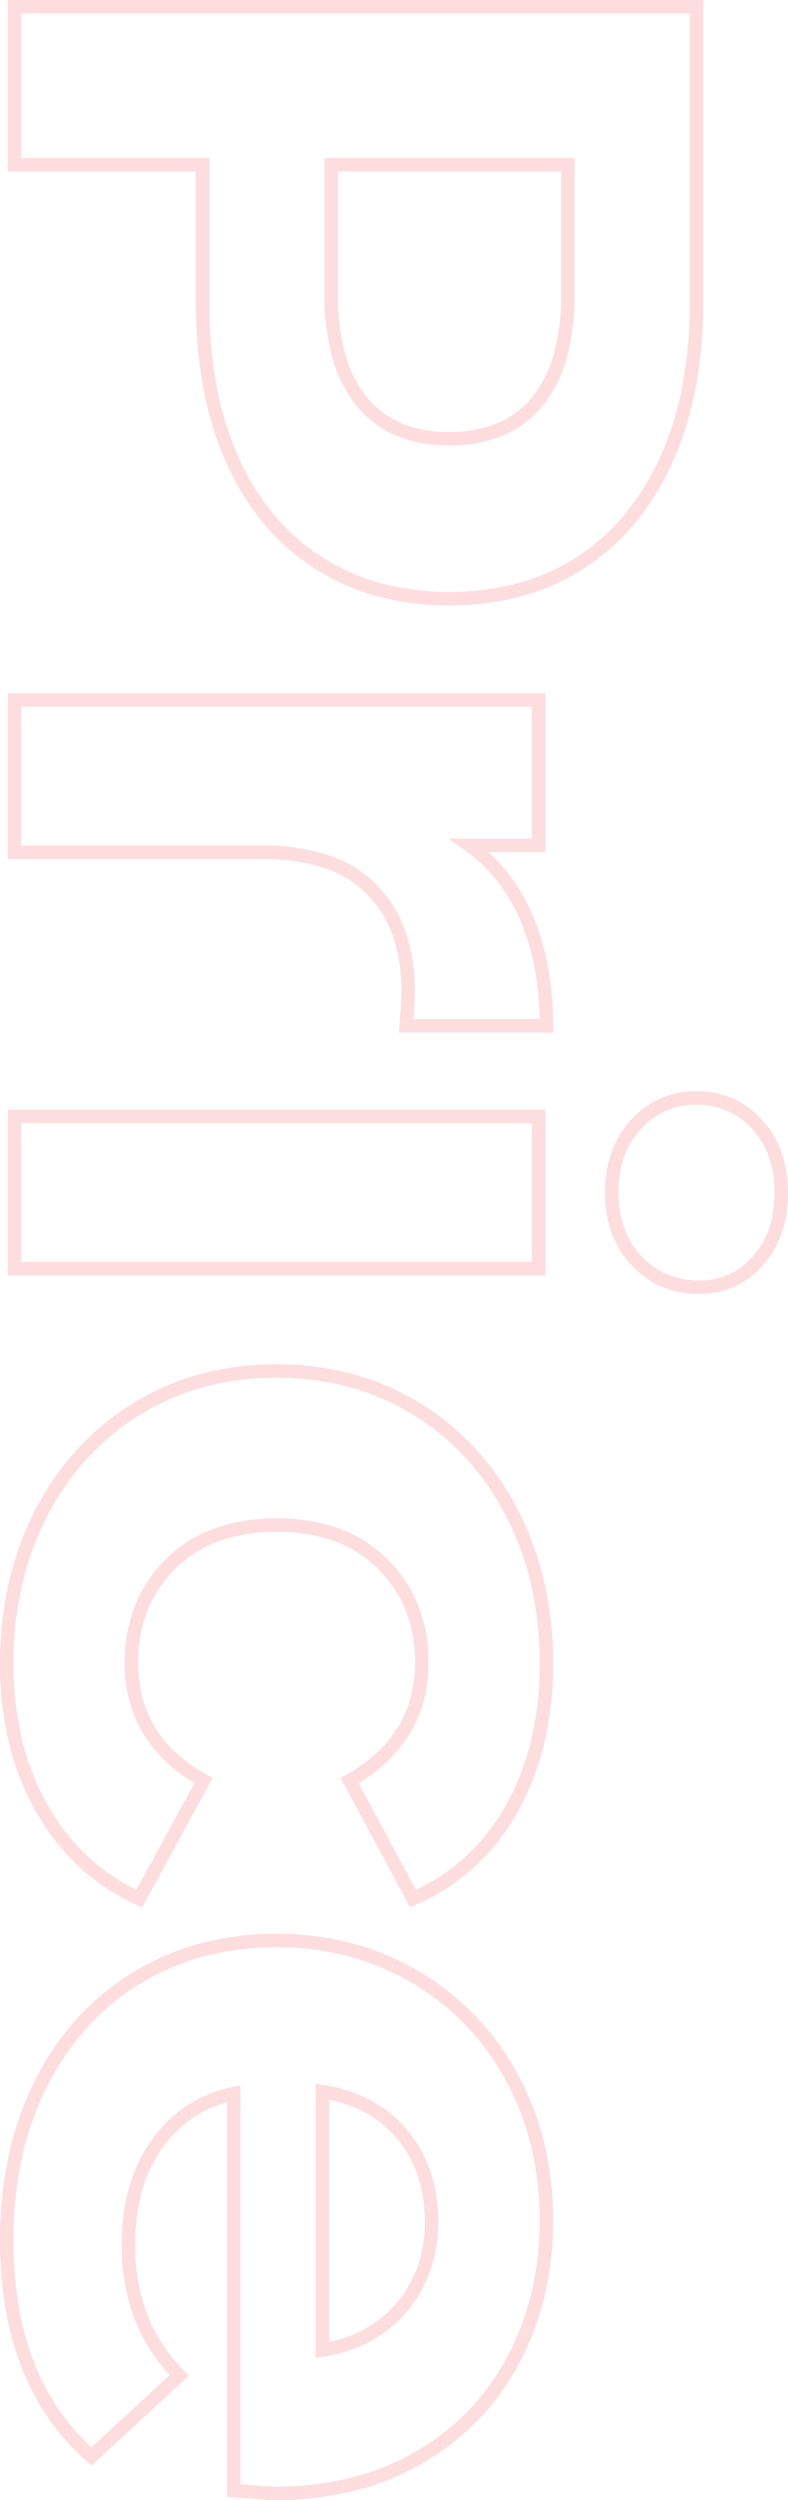 <svg xmlns="http://www.w3.org/2000/svg" width="175.516" height="556.35" viewBox="0 0 175.516 556.35"><path d="M-7.269-172.279c6.57,0,12.016,1.88,16.187,5.587a18.213,18.213,0,0,1,6.362,14.141A19.953,19.953,0,0,1,8.95-137.464c-4.175,3.943-9.633,5.943-16.22,5.943s-12.035-1.96-16.209-5.824a19.116,19.116,0,0,1-6.34-14.555,19.116,19.116,0,0,1,6.34-14.555C-19.3-170.319-13.851-172.279-7.269-172.279Zm0,37.758a23.205,23.205,0,0,0,7.95-1.293,17.93,17.93,0,0,0,6.211-3.831,16.873,16.873,0,0,0,4.041-5.755,18.431,18.431,0,0,0,1.348-7.151,15.841,15.841,0,0,0-1.333-6.545,15.941,15.941,0,0,0-4.023-5.353,18.163,18.163,0,0,0-6.217-3.608,24.607,24.607,0,0,0-7.976-1.221,23.654,23.654,0,0,0-7.958,1.269,18,18,0,0,0-6.212,3.757,16.706,16.706,0,0,0-4.038,5.574,16.876,16.876,0,0,0-1.34,6.779,16.876,16.876,0,0,0,1.34,6.779,16.706,16.706,0,0,0,4.038,5.574,18,18,0,0,0,6.212,3.757A23.655,23.655,0,0,0-7.269-134.521ZM-272.641-153.4h67.251a101.979,101.979,0,0,1,19.135,1.709,73.94,73.94,0,0,1,16.529,5.152,59.011,59.011,0,0,1,13.5,8.352,50.531,50.531,0,0,1,10.035,11.294,49.612,49.612,0,0,1,6.21,13.928,61.306,61.306,0,0,1,2.061,16.183,60.571,60.571,0,0,1-2.061,16.049,50.477,50.477,0,0,1-6.207,13.949,50.02,50.02,0,0,1-10.038,11.353,57.634,57.634,0,0,1-13.506,8.3,74.8,74.8,0,0,1-16.525,5.068,103.58,103.58,0,0,1-19.13,1.681h-29.1V1.5h-38.154ZM-205.39-43.381a100.581,100.581,0,0,0,18.574-1.629,71.8,71.8,0,0,0,15.862-4.86,54.638,54.638,0,0,0,12.8-7.865,47.021,47.021,0,0,0,9.437-10.673,47.48,47.48,0,0,0,5.837-13.122,57.579,57.579,0,0,0,1.954-15.253,58.313,58.313,0,0,0-1.954-15.39,46.618,46.618,0,0,0-5.833-13.088,47.534,47.534,0,0,0-9.441-10.623,56.015,56.015,0,0,0-12.813-7.923,70.94,70.94,0,0,0-15.858-4.939A98.982,98.982,0,0,0-205.39-150.4h-64.251V-1.5h32.154V-43.381Zm-32.1-81.375h30.144a52.975,52.975,0,0,1,14.352,1.766,28.988,28.988,0,0,1,10.693,5.415,23.043,23.043,0,0,1,6.61,8.9,30.631,30.631,0,0,1,2.178,11.892,29.924,29.924,0,0,1-2.181,11.735,23.135,23.135,0,0,1-6.608,8.842,28.988,28.988,0,0,1-10.693,5.415,52.975,52.975,0,0,1-14.352,1.766h-30.144Zm30.144,52.731a50.007,50.007,0,0,0,13.533-1.652,26.022,26.022,0,0,0,9.6-4.838,20.165,20.165,0,0,0,5.761-7.7,26.959,26.959,0,0,0,1.942-10.562,27.667,27.667,0,0,0-1.945-10.73,20.073,20.073,0,0,0-5.759-7.753,26.021,26.021,0,0,0-9.6-4.838,50.007,50.007,0,0,0-13.533-1.652h-27.144v49.731Zm162.967-47.957h1.5v34.368l-1.615-.124c-3.705-.285-6.222-.43-7.48-.43a37.107,37.107,0,0,0-12.461,1.947,25.073,25.073,0,0,0-9.27,5.758,24.107,24.107,0,0,0-5.817,9.584A43.261,43.261,0,0,0-81.5-55.118V1.5h-36.852V-118.246h35.333v12.669a37.744,37.744,0,0,1,4.71-4.376,42.06,42.06,0,0,1,9.591-5.571,54.823,54.823,0,0,1,11.407-3.348A72.313,72.313,0,0,1-44.376-119.982Zm-1.5,31.132v-28.117a68.037,68.037,0,0,0-10.9,1.046,51.824,51.824,0,0,0-10.782,3.162,39.063,39.063,0,0,0-8.908,5.17,34.782,34.782,0,0,0-6.839,7.125l-2.718,3.786v-18.568h-29.333V-1.5H-84.5V-55.118a46.224,46.224,0,0,1,2.14-14.721A27.075,27.075,0,0,1-75.81-80.6a28.049,28.049,0,0,1,10.368-6.448,40.078,40.078,0,0,1,13.47-2.122C-50.818-89.168-48.816-89.064-45.876-88.85ZM97.542-119.982a76.011,76.011,0,0,1,17.627,1.967,59.947,59.947,0,0,1,15.329,5.927,48.68,48.68,0,0,1,12.285,9.657,48,48,0,0,1,8.429,13.074l.558,1.269L123-72.633l-.723-1.274a36.481,36.481,0,0,0-4.856-6.748,27.1,27.1,0,0,0-5.743-4.756,25.1,25.1,0,0,0-6.668-2.841,30.017,30.017,0,0,0-7.685-.953,31.243,31.243,0,0,0-11.545,2.065,27.407,27.407,0,0,0-9.311,6.176,26.541,26.541,0,0,0-6.163,9.709,37.41,37.41,0,0,0-2.078,12.883A37.41,37.41,0,0,0,70.306-45.49a26.541,26.541,0,0,0,6.163,9.709A27.407,27.407,0,0,0,85.779-29.6,31.243,31.243,0,0,0,97.325-27.54a30.557,30.557,0,0,0,7.769-.954,25.026,25.026,0,0,0,6.693-2.84,26.515,26.515,0,0,0,5.711-4.751,35.4,35.4,0,0,0,4.772-6.74l.722-1.3,28.788,15.7-.575,1.269a47.791,47.791,0,0,1-8.43,12.768,50.7,50.7,0,0,1-12.269,9.617,59.463,59.463,0,0,1-15.332,6.012,75.023,75.023,0,0,1-17.632,2A80.771,80.771,0,0,1,79.493,1.272,68.465,68.465,0,0,1,63.325-4.636a62.344,62.344,0,0,1-13.563-9.424,58.28,58.28,0,0,1-10.246-12.5,57.278,57.278,0,0,1-6.434-14.985,64.778,64.778,0,0,1-2.14-16.828A64.778,64.778,0,0,1,33.082-75.2a57.279,57.279,0,0,1,6.434-14.985,58.282,58.282,0,0,1,10.246-12.5,62.344,62.344,0,0,1,13.563-9.424,68.465,68.465,0,0,1,16.168-5.908A80.771,80.771,0,0,1,97.542-119.982ZM147.89-89.409a44.675,44.675,0,0,0-7.325-11,45.686,45.686,0,0,0-11.531-9.059,56.952,56.952,0,0,0-14.563-5.628,73.015,73.015,0,0,0-16.93-1.885,77.771,77.771,0,0,0-17.377,1.888,65.463,65.463,0,0,0-15.46,5.648,59.345,59.345,0,0,0-12.911,8.967,55.281,55.281,0,0,0-9.718,11.858,54.283,54.283,0,0,0-6.1,14.2,61.782,61.782,0,0,0-2.037,16.048,61.782,61.782,0,0,0,2.037,16.048,54.282,54.282,0,0,0,6.1,14.2,55.28,55.28,0,0,0,9.718,11.858A59.345,59.345,0,0,0,64.705-7.3a65.463,65.463,0,0,0,15.46,5.647A77.771,77.771,0,0,0,97.542.236a72.025,72.025,0,0,0,16.925-1.911,56.467,56.467,0,0,0,14.559-5.706,47.7,47.7,0,0,0,11.547-9.045,44.582,44.582,0,0,0,7.306-10.71L124.149-40.08a32.547,32.547,0,0,1-10.8,11.3A30.234,30.234,0,0,1,97.325-24.54a34.223,34.223,0,0,1-12.65-2.275,30.388,30.388,0,0,1-10.328-6.844,29.52,29.52,0,0,1-6.858-10.8,40.383,40.383,0,0,1-2.262-13.917A40.383,40.383,0,0,1,67.489-72.29a29.52,29.52,0,0,1,6.858-10.8,30.388,30.388,0,0,1,10.328-6.844,34.223,34.223,0,0,1,12.65-2.275,30.027,30.027,0,0,1,15.918,4.235,33.34,33.34,0,0,1,10.9,11.319Zm73.558-30.573a72.218,72.218,0,0,1,16.676,1.885,63.332,63.332,0,0,1,15.059,5.668A55.969,55.969,0,0,1,265.92-103.2a56.887,56.887,0,0,1,9.668,12.508,59.136,59.136,0,0,1,6.1,15.279,72.907,72.907,0,0,1,2.024,17.476c0,.33-.074,1.677-.655,9.229l-.106,1.385H195.163a26.7,26.7,0,0,0,3.343,7.386,26.444,26.444,0,0,0,6.883,7.032,31.2,31.2,0,0,0,9.526,4.5,43.043,43.043,0,0,0,11.742,1.516A43.544,43.544,0,0,0,242.285-29.5a37.851,37.851,0,0,0,12.626-8.251l1.1-1.065L275.978-17.17l-.886,1.014a52.441,52.441,0,0,1-9.467,8.5A55,55,0,0,1,254.22-1.587a67.274,67.274,0,0,1-13.29,3.622,91.172,91.172,0,0,1-15.142,1.2,88.176,88.176,0,0,1-18.931-1.961,70.407,70.407,0,0,1-16.685-5.9,62.085,62.085,0,0,1-13.786-9.425,56.22,56.22,0,0,1-10.256-12.513,57.669,57.669,0,0,1-6.35-14.983,65.564,65.564,0,0,1-2.112-16.823,65.611,65.611,0,0,1,2.084-16.684,59.052,59.052,0,0,1,6.262-15,59.118,59.118,0,0,1,9.909-12.579,60.048,60.048,0,0,1,13.019-9.46,63.98,63.98,0,0,1,15.416-5.917A72.677,72.677,0,0,1,221.449-119.982Zm58.72,69.657c.465-6.094.54-7.4.54-7.614a69.909,69.909,0,0,0-1.936-16.755,56.137,56.137,0,0,0-5.785-14.5,53.887,53.887,0,0,0-9.156-11.85,52.971,52.971,0,0,0-12.055-8.73,60.333,60.333,0,0,0-14.345-5.4,69.217,69.217,0,0,0-15.982-1.8,69.679,69.679,0,0,0-16.383,1.884,60.979,60.979,0,0,0-14.693,5.639A57.051,57.051,0,0,0,178-100.475a56.12,56.12,0,0,0-9.4,11.942,56.055,56.055,0,0,0-5.944,14.239,62.613,62.613,0,0,0-1.985,15.92,62.564,62.564,0,0,0,2.011,16.052,54.669,54.669,0,0,0,6.019,14.2,53.22,53.22,0,0,0,9.708,11.846A59.086,59.086,0,0,0,191.53-7.305,67.408,67.408,0,0,0,207.5-1.655,85.176,85.176,0,0,0,225.789.236,88.172,88.172,0,0,0,240.43-.923a64.267,64.267,0,0,0,12.7-3.457,51.993,51.993,0,0,0,10.783-5.733,49.333,49.333,0,0,0,8.026-7.016L255.872-34.546A40.22,40.22,0,0,1,243.362-26.7a46.512,46.512,0,0,1-16.705,2.813,46.03,46.03,0,0,1-12.562-1.63,34.2,34.2,0,0,1-10.438-4.938A29.432,29.432,0,0,1,196-38.29,30.325,30.325,0,0,1,191.774-48.5l-.4-1.822ZM-25.7-118.246H11.157V1.5H-25.7Zm33.852,3H-22.7V-1.5H8.157Zm213.509,20.87a33.251,33.251,0,0,1,10.907,1.737,28.624,28.624,0,0,1,9.158,5.237,28.276,28.276,0,0,1,6.643,8.163A32.485,32.485,0,0,1,251.791-68.8l.272,1.732H191.056l.266-1.728a32.851,32.851,0,0,1,3.416-10.572,27.469,27.469,0,0,1,6.655-8.147,28.616,28.616,0,0,1,9.215-5.152A34.586,34.586,0,0,1,221.666-94.376Zm26.845,24.3a28.652,28.652,0,0,0-2.776-7.742,25.289,25.289,0,0,0-5.943-7.3,25.635,25.635,0,0,0-8.2-4.691,30.265,30.265,0,0,0-9.925-1.572,31.6,31.6,0,0,0-10.1,1.549,25.627,25.627,0,0,0-8.253,4.613,24.482,24.482,0,0,0-5.932,7.26,28.919,28.919,0,0,0-2.785,7.881Z" transform="translate(3.236 272.642) rotate(90)" fill="#fedddf"/></svg>